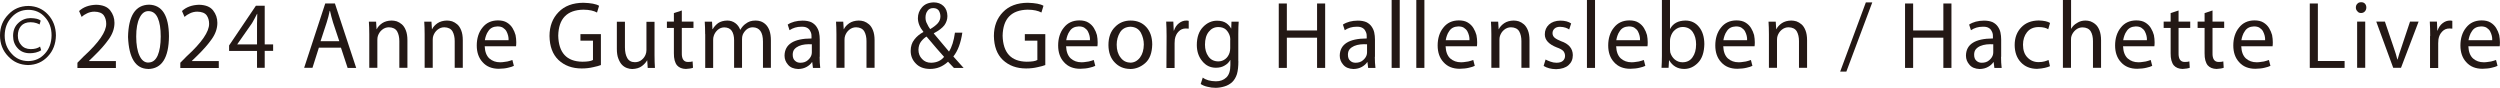 <?xml version="1.0" encoding="UTF-8"?><svg id="_レイヤー_2" xmlns="http://www.w3.org/2000/svg" viewBox="0 0 315.15 11.07"><defs><style>.cls-1{fill:#231815;stroke-width:0px;}</style></defs><path class="cls-1" d="m3.59.75c.99.02,1.81.38,2.46,1.08.65.7.99,1.58,1,2.63-.02,1.06-.35,1.94-1.01,2.64-.66.71-1.49,1.08-2.5,1.1-1.02-.02-1.85-.39-2.51-1.1C.35,6.4,0,5.52,0,4.46c0-1.06.36-1.93,1.05-2.63.66-.71,1.5-1.07,2.53-1.08h.01Zm-.01.49c-.86,0-1.56.32-2.11.93-.58.61-.87,1.38-.88,2.32,0,.91.3,1.66.87,2.27.54.62,1.24.93,2.1.94.85-.01,1.55-.33,2.1-.94.55-.6.83-1.37.84-2.3,0-.93-.28-1.69-.83-2.29-.54-.61-1.23-.92-2.07-.93h-.01Zm1.41,1.85c-.07-.05-.2-.11-.41-.18-.2-.07-.44-.1-.73-.11-.53,0-.93.17-1.2.48-.27.31-.4.72-.4,1.21s.14.88.43,1.19c.27.33.66.5,1.19.51.5,0,.9-.11,1.18-.32l.14.46c-.09.07-.2.12-.31.17-.12.05-.24.09-.36.12-.25.06-.5.09-.75.09-.67,0-1.18-.22-1.55-.64-.38-.41-.57-.92-.57-1.54,0-.7.23-1.24.67-1.64.42-.4.94-.6,1.53-.61.65.02,1.07.12,1.28.32l-.14.48Z"/><path class="cls-1" d="m9.76,8.56v-.65l.8-.81c1.9-1.73,2.84-3.1,2.83-4.1,0-.41-.1-.77-.31-1.07-.23-.3-.62-.45-1.18-.46-.34,0-.65.08-.92.21-.28.13-.51.28-.69.45l-.32-.74c.54-.5,1.25-.76,2.15-.79.82.02,1.41.25,1.77.71.36.46.54.98.54,1.57,0,.71-.24,1.39-.7,2.04-.46.66-1.09,1.38-1.91,2.17l-.6.58v.03h3.39v.87h-4.84Z"/><path class="cls-1" d="m18.66,8.69c-1.57-.03-2.41-1.37-2.52-4.02.05-2.69.94-4.05,2.65-4.08,1.65.04,2.49,1.37,2.51,3.97-.02,2.73-.9,4.11-2.63,4.14h-.01Zm.05-.81c.52,0,.91-.3,1.17-.89.25-.58.38-1.38.38-2.39s-.12-1.76-.37-2.33c-.25-.57-.64-.86-1.18-.87-.48,0-.85.29-1.12.86-.28.56-.42,1.34-.42,2.35s.14,1.82.41,2.4c.27.59.64.88,1.12.88h.01Z"/><path class="cls-1" d="m22.73,8.56v-.65l.8-.81c1.9-1.73,2.84-3.1,2.83-4.1,0-.41-.1-.77-.31-1.07-.23-.3-.62-.45-1.18-.46-.34,0-.65.08-.92.21-.28.13-.51.28-.69.45l-.32-.74c.54-.5,1.25-.76,2.15-.79.82.02,1.41.25,1.77.71.36.46.54.98.54,1.57,0,.71-.24,1.39-.7,2.04-.46.66-1.09,1.38-1.91,2.17l-.6.58v.03h3.39v.87h-4.84Z"/><path class="cls-1" d="m32.4,8.56v-2.14h-3.52v-.69l3.38-5.01h1.11v4.88h1.06v.81h-1.06v2.14h-.96Zm0-2.95v-2.63c0-.41.01-.82.03-1.23h-.03c-.22.44-.43.83-.63,1.17l-1.86,2.66v.02h2.49Z"/><path class="cls-1" d="m40.2,6l-.81,2.55h-1.05L41,.44h1.22l2.68,8.12h-1.08l-.84-2.55h-2.78Zm2.57-.81l-.78-2.34c-.16-.52-.29-1.02-.39-1.48h-.04c-.05.24-.1.47-.16.71-.07.25-.15.5-.22.76l-.77,2.35h2.36Z"/><path class="cls-1" d="m46.55,4.3c0-.59-.02-1.12-.05-1.57h.91l.06.95h.02c.14-.29.37-.54.69-.76.32-.21.71-.32,1.18-.33.21,0,.43.03.66.1.22.08.44.21.64.38.21.18.37.43.5.76.13.32.2.74.2,1.24v3.48h-1.02v-3.37c0-.48-.09-.89-.28-1.23-.2-.33-.55-.5-1.03-.51-.33,0-.61.11-.86.31-.25.2-.42.46-.53.77-.05.15-.07.31-.07.5v3.53h-1.02v-4.26Z"/><path class="cls-1" d="m53.53,4.3c0-.59-.02-1.12-.05-1.57h.91l.06.95h.02c.14-.29.37-.54.69-.76.32-.21.71-.32,1.18-.33.21,0,.43.03.66.1.22.08.44.21.64.38.21.18.37.43.5.76.13.32.2.74.2,1.24v3.48h-1.02v-3.37c0-.48-.09-.89-.28-1.23-.2-.33-.55-.5-1.03-.51-.33,0-.61.11-.86.31-.25.2-.42.46-.53.77-.05.15-.07.31-.07.5v3.53h-1.02v-4.26Z"/><path class="cls-1" d="m61.1,5.82c.03.71.23,1.22.59,1.55.37.32.81.48,1.34.48.19,0,.36-.01.51-.04.16-.02.3-.04.42-.06.24-.06.45-.12.63-.19l.19.74c-.17.09-.42.17-.74.24-.31.08-.7.12-1.16.13-.87,0-1.55-.28-2.03-.82-.5-.53-.75-1.24-.75-2.12s.24-1.67.72-2.25c.47-.6,1.11-.9,1.94-.91.47,0,.85.09,1.14.27.3.18.54.42.71.7s.3.58.38.88c.06.32.09.62.09.9,0,.22-.01.38-.03.51h-3.96Zm3.01-.75c.02-.37-.07-.75-.27-1.13-.1-.18-.25-.32-.43-.44s-.42-.17-.71-.17c-.52.02-.9.21-1.14.59-.13.17-.22.36-.29.56-.03.09-.06.19-.09.29-.02.1-.04.2-.06.3h3Z"/><path class="cls-1" d="m75.75,8.2c-.22.09-.55.18-.98.27-.42.1-.9.16-1.44.16-1.19,0-2.16-.35-2.93-1.07-.74-.71-1.11-1.72-1.13-3.02,0-1.24.39-2.24,1.14-3.01.75-.78,1.79-1.17,3.13-1.18.95.03,1.61.15,1.98.38l-.26.85c-.2-.11-.44-.2-.72-.26-.28-.06-.61-.1-1.01-.1-2.06.04-3.11,1.13-3.16,3.27.05,2.16,1.06,3.26,3.03,3.29.67,0,1.12-.08,1.35-.22v-2.43h-1.58v-.83h2.58v3.9Z"/><path class="cls-1" d="m82.51,6.97c0,.6.02,1.13.05,1.59h-.91l-.06-.95h-.02c-.13.24-.34.48-.64.71-.31.24-.72.36-1.22.38-.22,0-.44-.04-.66-.12-.23-.08-.44-.21-.63-.4-.19-.19-.34-.46-.47-.79-.13-.32-.19-.74-.19-1.24v-3.41h1.02v3.23c0,.56.1,1.01.29,1.34.19.35.52.53.97.53.35,0,.64-.11.87-.31.23-.19.39-.42.48-.67.06-.15.1-.33.1-.54v-3.57h1.02v4.25Z"/><path class="cls-1" d="m85.95,1.32v1.4h1.47v.8h-1.47v3.16c-.02.75.24,1.13.77,1.13.26,0,.46-.02.59-.07l.05.8c-.2.08-.5.13-.9.15-.48-.01-.85-.16-1.11-.45-.27-.33-.41-.84-.4-1.53v-3.19h-.88v-.8h.88v-1.07l1-.33Z"/><path class="cls-1" d="m88.89,4.3c0-.59-.02-1.12-.05-1.57h.92l.05.94h.04c.16-.29.39-.54.68-.76.3-.2.68-.31,1.15-.32.4,0,.74.12,1.02.33.28.21.48.48.61.83h.02c.19-.33.41-.58.66-.75.18-.14.36-.24.56-.31.2-.07.44-.1.71-.1.21,0,.42.03.63.1.23.08.44.21.63.39.2.19.36.45.48.77.12.34.18.76.18,1.26v3.44h-1v-3.31c0-1.18-.43-1.78-1.28-1.8-.31,0-.57.1-.79.28-.22.19-.38.41-.49.68-.06.16-.08.34-.08.53v3.62h-1v-3.5c0-.48-.1-.87-.3-1.17-.2-.28-.51-.42-.93-.43-.33,0-.61.12-.84.32-.24.22-.4.46-.49.74-.06.16-.08.33-.08.52v3.53h-1v-4.26Z"/><path class="cls-1" d="m103.32,7.16c0,.52.03.99.08,1.4h-.92l-.09-.73h-.03c-.15.23-.37.43-.67.6-.3.17-.65.26-1.06.27-.58-.02-1.01-.2-1.29-.54-.29-.33-.44-.71-.44-1.14.02-1.44,1.15-2.16,3.4-2.17v-.12c0-.13,0-.28-.02-.44-.03-.15-.09-.3-.18-.44-.08-.15-.21-.27-.39-.36-.17-.09-.41-.13-.7-.12-.56,0-1.05.15-1.48.44l-.23-.71c.5-.33,1.12-.49,1.87-.5.44,0,.8.07,1.08.19.28.14.5.32.66.55.16.23.28.48.34.76.06.28.09.58.09.88v2.18Zm-1-1.58c-.28-.02-.56,0-.83.02-.28.03-.54.1-.78.2-.22.1-.41.23-.56.4-.15.18-.22.41-.22.7,0,.35.1.6.29.76.18.17.4.25.67.25.38,0,.69-.1.93-.31.23-.19.39-.41.47-.66.03-.11.05-.23.05-.34v-1.02Z"/><path class="cls-1" d="m105.44,4.3c0-.59-.02-1.12-.05-1.57h.91l.06.95h.02c.14-.29.37-.54.69-.76.32-.21.71-.32,1.18-.33.21,0,.43.03.66.1.22.08.44.21.64.38.21.18.37.43.5.76.13.32.2.74.2,1.24v3.48h-1.02v-3.37c0-.48-.09-.89-.28-1.23-.2-.33-.55-.5-1.03-.51-.33,0-.61.11-.86.31-.25.2-.42.46-.53.77-.05.15-.07.31-.07.5v3.53h-1.02v-4.26Z"/><path class="cls-1" d="m120.25,8.56c-.2-.21-.45-.47-.74-.78-.67.62-1.43.92-2.3.91-.76-.01-1.35-.24-1.77-.69-.43-.44-.64-.97-.64-1.59,0-.55.15-1.03.46-1.42.29-.38.67-.7,1.14-.95v-.04c-.45-.55-.68-1.11-.69-1.7,0-.52.17-.98.51-1.37.34-.4.83-.61,1.48-.63.5,0,.91.15,1.24.46.32.31.48.73.49,1.26,0,.42-.13.81-.38,1.16-.27.35-.72.69-1.33,1.01v.04c.72.87,1.36,1.62,1.91,2.27.36-.56.61-1.36.75-2.38h.93c-.19,1.29-.56,2.29-1.13,3,.41.45.84.93,1.29,1.44h-1.21Zm-2.85-.65c.69-.02,1.23-.26,1.61-.74-.54-.59-1.27-1.45-2.21-2.56-.23.13-.45.33-.67.6-.22.27-.34.63-.35,1.06,0,.47.15.85.45,1.16.29.32.67.48,1.15.48h.01Zm.23-6.89c-.31,0-.55.12-.71.35-.17.23-.25.51-.25.84,0,.29.06.55.19.77.1.24.24.47.4.69.41-.24.72-.48.95-.73.22-.25.34-.54.34-.87,0-.26-.07-.51-.2-.73-.15-.21-.38-.32-.7-.32h-.01Z"/><path class="cls-1" d="m131.77,8.2c-.22.09-.55.18-.98.27-.42.1-.9.16-1.44.16-1.19,0-2.16-.35-2.93-1.07-.74-.71-1.11-1.72-1.13-3.02,0-1.24.39-2.24,1.14-3.01.75-.78,1.79-1.17,3.13-1.18.95.03,1.61.15,1.98.38l-.26.85c-.2-.11-.44-.2-.72-.26-.28-.06-.61-.1-1.01-.1-2.06.04-3.11,1.13-3.16,3.27.05,2.16,1.06,3.26,3.03,3.29.67,0,1.12-.08,1.35-.22v-2.43h-1.58v-.83h2.58v3.9Z"/><path class="cls-1" d="m134.39,5.82c.03.71.23,1.22.59,1.55.37.32.81.48,1.34.48.19,0,.36-.01.51-.04.16-.02.3-.04.42-.06.24-.06.45-.12.63-.19l.19.74c-.17.09-.42.17-.74.24-.31.08-.7.12-1.16.13-.87,0-1.55-.28-2.03-.82-.5-.53-.75-1.24-.75-2.12s.24-1.67.72-2.25c.47-.6,1.11-.9,1.94-.91.47,0,.85.09,1.14.27.3.18.54.42.71.7s.3.58.38.88c.06.32.09.62.09.9,0,.22-.01.38-.03.51h-3.96Zm3.01-.75c.02-.37-.07-.75-.27-1.13-.1-.18-.25-.32-.43-.44s-.42-.17-.71-.17c-.52.02-.9.21-1.14.59-.13.17-.22.36-.29.56-.03.09-.06.19-.09.29-.02.1-.04.2-.06.3h3Z"/><path class="cls-1" d="m142.44,8.69c-.78-.01-1.42-.29-1.92-.82-.52-.53-.78-1.26-.79-2.18,0-.99.28-1.75.83-2.29.52-.54,1.18-.81,1.97-.81.82,0,1.48.28,1.97.82.49.54.74,1.26.75,2.17-.02,1.08-.31,1.87-.88,2.37-.57.5-1.21.75-1.92.75h-.01Zm.03-.79c.5,0,.91-.22,1.24-.65.31-.41.47-.96.48-1.64,0-.53-.13-1.03-.38-1.5-.27-.47-.7-.72-1.31-.74-.59.02-1.03.26-1.31.71-.28.46-.42.98-.42,1.56,0,.65.16,1.19.48,1.6.31.43.72.64,1.22.65h.01Z"/><path class="cls-1" d="m147.06,4.54c0-.68-.02-1.29-.05-1.82h.9l.05,1.14h.03c.13-.4.34-.71.63-.93.29-.23.6-.34.95-.34.1,0,.19.01.28.04v.98c-.11-.01-.23-.02-.37-.02-.37,0-.66.13-.9.38-.25.25-.41.57-.48.98-.02.15-.03.32-.03.51v3.11h-1.03l.02-4.02Z"/><path class="cls-1" d="m156.11,7.71c0,.66-.06,1.21-.18,1.63-.14.43-.35.77-.62,1.03-.29.25-.61.43-.97.53-.37.11-.73.17-1.1.17-.35,0-.69-.04-1.02-.13-.33-.07-.62-.19-.86-.35l.26-.81c.39.3.94.46,1.66.47.54,0,.97-.16,1.31-.48.34-.32.51-.84.51-1.56v-.64h-.02c-.15.27-.37.5-.68.68-.3.19-.68.29-1.12.29-.71,0-1.28-.28-1.72-.83-.45-.53-.68-1.2-.69-2.02,0-1,.27-1.76.79-2.29.5-.52,1.09-.79,1.76-.79.49,0,.88.11,1.17.31.27.2.47.42.6.67h.02l.03-.86h.91c-.03.38-.05.91-.05,1.59v3.4Zm-1.02-2.7c0-.17-.02-.33-.06-.47-.1-.32-.26-.59-.49-.81-.24-.21-.56-.32-.95-.32-.5,0-.9.2-1.21.59-.32.39-.48.94-.48,1.63,0,.58.14,1.08.43,1.48.28.41.7.62,1.24.63.34,0,.63-.1.89-.3.25-.19.43-.46.54-.8.05-.18.08-.37.08-.57v-1.05Z"/><path class="cls-1" d="m162.22.44v3.4h3.81V.44h1.02v8.12h-1.02v-3.81h-3.81v3.81h-1.02V.44h1.02Z"/><path class="cls-1" d="m173.31,7.16c0,.52.03.99.08,1.4h-.92l-.09-.73h-.03c-.15.23-.37.43-.67.6-.3.17-.65.26-1.06.27-.58-.02-1.01-.2-1.29-.54-.29-.33-.44-.71-.44-1.14.02-1.44,1.15-2.16,3.4-2.17v-.12c0-.13,0-.28-.02-.44-.03-.15-.09-.3-.18-.44-.08-.15-.21-.27-.39-.36-.17-.09-.41-.13-.7-.12-.56,0-1.05.15-1.48.44l-.23-.71c.5-.33,1.12-.49,1.87-.5.44,0,.8.07,1.08.19.28.14.5.32.66.55.16.23.28.48.34.76.06.28.09.58.09.88v2.18Zm-1-1.58c-.28-.02-.56,0-.83.02-.28.03-.54.1-.78.2-.22.1-.41.23-.56.4-.15.18-.22.41-.22.7,0,.35.1.6.29.76.18.17.4.25.67.25.38,0,.69-.1.93-.31.23-.19.39-.41.47-.66.03-.11.05-.23.05-.34v-1.02Z"/><path class="cls-1" d="m175.43,0h1.02v8.56h-1.02V0Z"/><path class="cls-1" d="m178.54,0h1.02v8.56h-1.02V0Z"/><path class="cls-1" d="m182.23,5.82c.03.71.23,1.22.59,1.55.37.32.82.48,1.34.48.19,0,.36-.01.51-.04.16-.02.3-.04.42-.06.24-.06.45-.12.63-.19l.19.74c-.17.09-.42.17-.74.24-.31.08-.7.12-1.16.13-.87,0-1.55-.28-2.03-.82-.5-.53-.75-1.24-.75-2.12s.24-1.67.72-2.25c.47-.6,1.11-.9,1.94-.91.47,0,.85.09,1.14.27.3.18.54.42.71.7s.3.58.38.88c.06.32.09.62.09.9,0,.22-.01.38-.03.51h-3.96Zm3.01-.75c.02-.37-.07-.75-.27-1.13-.1-.18-.25-.32-.43-.44s-.43-.17-.71-.17c-.52.02-.9.21-1.14.59-.13.17-.22.36-.29.56-.03.09-.06.19-.09.29s-.04.2-.06.3h3Z"/><path class="cls-1" d="m188,4.3c0-.59-.02-1.12-.05-1.57h.91l.06.95h.02c.14-.29.37-.54.69-.76.32-.21.71-.32,1.18-.33.21,0,.43.03.66.1.22.08.44.21.64.38.2.18.37.43.5.76.13.32.2.74.2,1.24v3.48h-1.02v-3.37c0-.48-.09-.89-.28-1.23-.2-.33-.55-.5-1.03-.51-.33,0-.61.11-.86.31-.25.2-.42.46-.53.77-.05.15-.07.31-.07.5v3.53h-1.02v-4.26Z"/><path class="cls-1" d="m194.83,7.5c.16.09.37.18.62.27.24.09.5.14.75.14.37,0,.65-.08.83-.25.17-.16.26-.37.26-.61s-.08-.46-.23-.63c-.16-.16-.43-.31-.81-.44-1.02-.4-1.52-.95-1.51-1.66,0-.48.17-.89.52-1.22.35-.32.83-.49,1.43-.5.59,0,1.05.13,1.37.36l-.25.76c-.1-.08-.25-.16-.46-.23-.19-.07-.43-.1-.7-.11-.3,0-.53.08-.69.23-.16.15-.25.34-.25.57s.09.42.26.57c.18.15.45.3.81.44.98.33,1.48.92,1.49,1.76,0,.52-.18.94-.55,1.27-.36.32-.88.48-1.55.5-.64-.01-1.17-.15-1.58-.41l.24-.79Z"/><path class="cls-1" d="m200.05,0h1.02v8.56h-1.02V0Z"/><path class="cls-1" d="m203.73,5.82c.03.71.23,1.22.59,1.55.37.32.82.48,1.34.48.19,0,.36-.01.51-.04.16-.02.3-.04.42-.06.24-.06.45-.12.63-.19l.19.74c-.17.09-.42.17-.74.24-.31.08-.7.12-1.16.13-.87,0-1.55-.28-2.03-.82-.5-.53-.75-1.24-.75-2.12s.24-1.67.72-2.25c.47-.6,1.11-.9,1.94-.91.47,0,.85.09,1.14.27.3.18.54.42.71.7s.3.58.38.88c.06.32.09.62.09.9,0,.22-.01.38-.03.51h-3.96Zm3.01-.75c.02-.37-.07-.75-.27-1.13-.1-.18-.25-.32-.43-.44s-.43-.17-.71-.17c-.52.02-.9.21-1.14.59-.13.17-.22.36-.29.56-.03.09-.06.19-.09.29s-.04.2-.06.3h3Z"/><path class="cls-1" d="m209.5,0h1.02v3.64h.02c.36-.69,1.01-1.04,1.93-1.05.71,0,1.29.28,1.72.82.43.53.65,1.24.66,2.14-.02,1.04-.28,1.83-.79,2.35-.51.53-1.09.79-1.75.79-.82,0-1.46-.36-1.89-1.09h-.02l-.06.95h-.89c.03-.44.05-.94.05-1.5V0Zm1.02,6.22c0,.14.01.27.03.38.11.37.3.67.57.9.28.23.61.35.97.35.56,0,.98-.21,1.27-.63.3-.41.45-.96.45-1.63,0-.61-.14-1.13-.42-1.55-.29-.42-.71-.63-1.26-.64-.36,0-.68.12-.96.35-.29.23-.48.55-.59.96-.04.13-.06.28-.06.45v1.05Z"/><path class="cls-1" d="m217.23,5.82c.03.71.23,1.22.59,1.55.37.32.81.48,1.34.48.19,0,.36-.01.51-.04.16-.02.3-.04.42-.06.24-.06.45-.12.63-.19l.19.74c-.17.09-.42.17-.74.24-.31.08-.7.12-1.16.13-.87,0-1.55-.28-2.03-.82-.5-.53-.75-1.24-.75-2.12s.24-1.67.72-2.25c.47-.6,1.11-.9,1.94-.91.47,0,.85.09,1.14.27.3.18.54.42.71.7s.3.58.38.88c.06.32.09.62.09.9,0,.22-.01.38-.03.51h-3.96Zm3.01-.75c.02-.37-.07-.75-.27-1.13-.1-.18-.25-.32-.43-.44s-.42-.17-.71-.17c-.52.02-.9.21-1.14.59-.13.17-.22.36-.29.56-.03.09-.06.19-.09.29-.02.1-.04.2-.06.3h3Z"/><path class="cls-1" d="m222.99,4.3c0-.59-.02-1.12-.05-1.57h.91l.06.95h.02c.14-.29.37-.54.69-.76.32-.21.71-.32,1.18-.33.21,0,.43.03.66.1.22.08.44.21.64.38.21.18.37.43.5.76.13.32.2.74.2,1.24v3.48h-1.02v-3.37c0-.48-.09-.89-.28-1.23-.2-.33-.55-.5-1.03-.51-.33,0-.61.11-.86.31-.25.2-.42.46-.53.77-.05.15-.07.31-.07.5v3.53h-1.02v-4.26Z"/><path class="cls-1" d="m231.97,9.03l3.24-8.73h.81l-3.27,8.73h-.78Z"/><path class="cls-1" d="m241.17.44v3.4h3.81V.44h1.02v8.12h-1.02v-3.81h-3.81v3.81h-1.02V.44h1.02Z"/><path class="cls-1" d="m252.25,7.16c0,.52.03.99.08,1.4h-.92l-.09-.73h-.03c-.15.23-.37.43-.67.6-.3.17-.65.26-1.06.27-.58-.02-1.01-.2-1.29-.54-.29-.33-.44-.71-.44-1.14.01-1.44,1.15-2.16,3.4-2.17v-.12c0-.13,0-.28-.02-.44-.03-.15-.09-.3-.18-.44-.08-.15-.21-.27-.39-.36-.17-.09-.4-.13-.7-.12-.56,0-1.05.15-1.48.44l-.23-.71c.5-.33,1.12-.49,1.87-.5.44,0,.8.07,1.08.19.28.14.5.32.66.55.16.23.28.48.34.76.06.28.09.58.09.88v2.18Zm-1-1.58c-.28-.02-.56,0-.83.02-.28.03-.54.1-.78.2-.23.1-.41.23-.56.4-.15.18-.22.41-.22.7,0,.35.1.6.29.76.18.17.4.25.67.25.38,0,.69-.1.93-.31.23-.19.39-.41.47-.66.03-.11.05-.23.05-.34v-1.02Z"/><path class="cls-1" d="m258.4,8.35c-.13.07-.34.13-.62.2-.14.03-.29.06-.45.08-.16.02-.35.04-.55.05-.86-.01-1.54-.29-2.04-.84-.5-.53-.76-1.25-.77-2.15,0-.93.28-1.67.83-2.24.54-.57,1.27-.86,2.21-.87.64.02,1.11.12,1.42.31l-.23.8c-.12-.08-.27-.15-.47-.2-.2-.05-.44-.08-.72-.08-.65,0-1.14.22-1.48.64-.34.43-.51.96-.51,1.59,0,.69.19,1.23.56,1.6.37.39.84.59,1.4.59.29,0,.54-.03.75-.09.21-.06.38-.12.51-.18l.18.79Z"/><path class="cls-1" d="m260.06,0h1.02v3.62h.02c.17-.31.42-.55.74-.73.31-.2.66-.3,1.05-.3.2,0,.42.03.64.1.22.08.43.21.63.38.21.18.37.43.5.76.13.33.2.75.2,1.25v3.47h-1.02v-3.36c0-.5-.09-.91-.28-1.23-.2-.33-.55-.5-1.03-.51-.33,0-.61.11-.86.31-.24.2-.42.45-.53.75-.05.14-.08.31-.07.51v3.53h-1.02V0Z"/><path class="cls-1" d="m267.63,5.82c.03.71.23,1.22.59,1.55.37.32.81.48,1.34.48.19,0,.36-.01.51-.04.16-.02.3-.04.42-.06.24-.06.45-.12.63-.19l.19.74c-.17.09-.42.17-.74.24-.31.08-.7.12-1.16.13-.87,0-1.55-.28-2.03-.82-.5-.53-.75-1.24-.75-2.12s.24-1.67.72-2.25c.47-.6,1.11-.9,1.94-.91.47,0,.85.09,1.14.27.3.18.54.42.71.7s.3.58.38.88c.06.32.09.62.09.9,0,.22-.01.38-.03.51h-3.96Zm3.01-.75c.02-.37-.07-.75-.27-1.13-.1-.18-.25-.32-.43-.44s-.43-.17-.71-.17c-.52.02-.9.21-1.14.59-.13.17-.22.36-.29.56-.03.09-.06.19-.09.29s-.04.2-.06.3h3Z"/><path class="cls-1" d="m274.63,1.32v1.4h1.47v.8h-1.47v3.16c-.02.75.24,1.13.77,1.13.26,0,.46-.02.59-.07l.05.8c-.2.08-.5.13-.9.15-.48-.01-.85-.16-1.11-.45-.27-.33-.41-.84-.4-1.53v-3.19h-.88v-.8h.88v-1.07l1-.33Z"/><path class="cls-1" d="m278.91,1.32v1.4h1.47v.8h-1.47v3.16c-.02.75.24,1.13.77,1.13.26,0,.46-.02.59-.07l.05.8c-.2.08-.5.13-.9.15-.48-.01-.85-.16-1.11-.45-.27-.33-.41-.84-.4-1.53v-3.19h-.88v-.8h.88v-1.07l1-.33Z"/><path class="cls-1" d="m282.53,5.82c.03.71.23,1.22.59,1.55.37.32.81.48,1.34.48.19,0,.36-.01.51-.04.16-.02.3-.04.42-.06.24-.06.45-.12.63-.19l.19.74c-.17.09-.42.17-.74.24-.31.08-.7.12-1.16.13-.87,0-1.55-.28-2.03-.82-.5-.53-.75-1.24-.75-2.12s.24-1.67.72-2.25c.47-.6,1.11-.9,1.94-.91.47,0,.85.09,1.14.27.3.18.54.42.71.7s.3.58.38.88c.06.32.09.62.09.9,0,.22-.01.38-.03.51h-3.96Zm3.01-.75c.02-.37-.07-.75-.27-1.13-.1-.18-.25-.32-.43-.44s-.43-.17-.71-.17c-.52.02-.9.21-1.14.59-.13.17-.22.36-.29.56-.03.09-.06.19-.09.29s-.04.2-.06.3h3Z"/><path class="cls-1" d="m291.17.44h1.02v7.25h3.37v.87h-4.39V.44Z"/><path class="cls-1" d="m297.63,1.64c-.2,0-.35-.07-.46-.22-.13-.13-.19-.28-.19-.47,0-.2.06-.36.19-.48.11-.13.27-.19.48-.19s.36.06.48.19c.11.12.17.28.17.48,0,.18-.06.34-.17.47-.12.14-.28.22-.49.22h-.01Zm-.49,6.91V2.72h1.02v5.83h-1.02Z"/><path class="cls-1" d="m300.64,2.72l1.11,3.27c.19.53.34,1.03.46,1.51h.03c.13-.47.29-.98.48-1.51l1.09-3.27h1.08l-2.22,5.83h-.98l-2.14-5.83h1.09Z"/><path class="cls-1" d="m306.35,4.54c0-.68-.02-1.29-.05-1.82h.9l.05,1.14h.03c.13-.4.34-.71.63-.93.29-.23.6-.34.95-.34.1,0,.19.01.28.04v.98c-.11-.01-.23-.02-.37-.02-.37,0-.66.13-.9.38-.25.25-.41.57-.48.98-.02.15-.03.32-.03.51v3.11h-1.03v-4.02Z"/><path class="cls-1" d="m311.16,5.82c.03.71.23,1.22.59,1.55.37.32.81.48,1.34.48.19,0,.36-.01.51-.04.16-.02.3-.04.42-.06.24-.06.45-.12.63-.19l.19.74c-.17.09-.42.17-.74.24-.31.08-.7.12-1.16.13-.87,0-1.55-.28-2.03-.82-.5-.53-.75-1.24-.75-2.12s.24-1.67.72-2.25c.47-.6,1.11-.9,1.94-.91.47,0,.85.09,1.14.27.3.18.54.42.71.7s.3.58.38.88c.06.32.09.62.09.9,0,.22-.01.38-.03.51h-3.96Zm3.01-.75c.02-.37-.07-.75-.27-1.13-.1-.18-.25-.32-.43-.44s-.43-.17-.71-.17c-.52.02-.9.21-1.14.59-.13.17-.22.36-.29.56-.03.09-.06.19-.09.29s-.04.2-.06.3h3Z"/></svg>